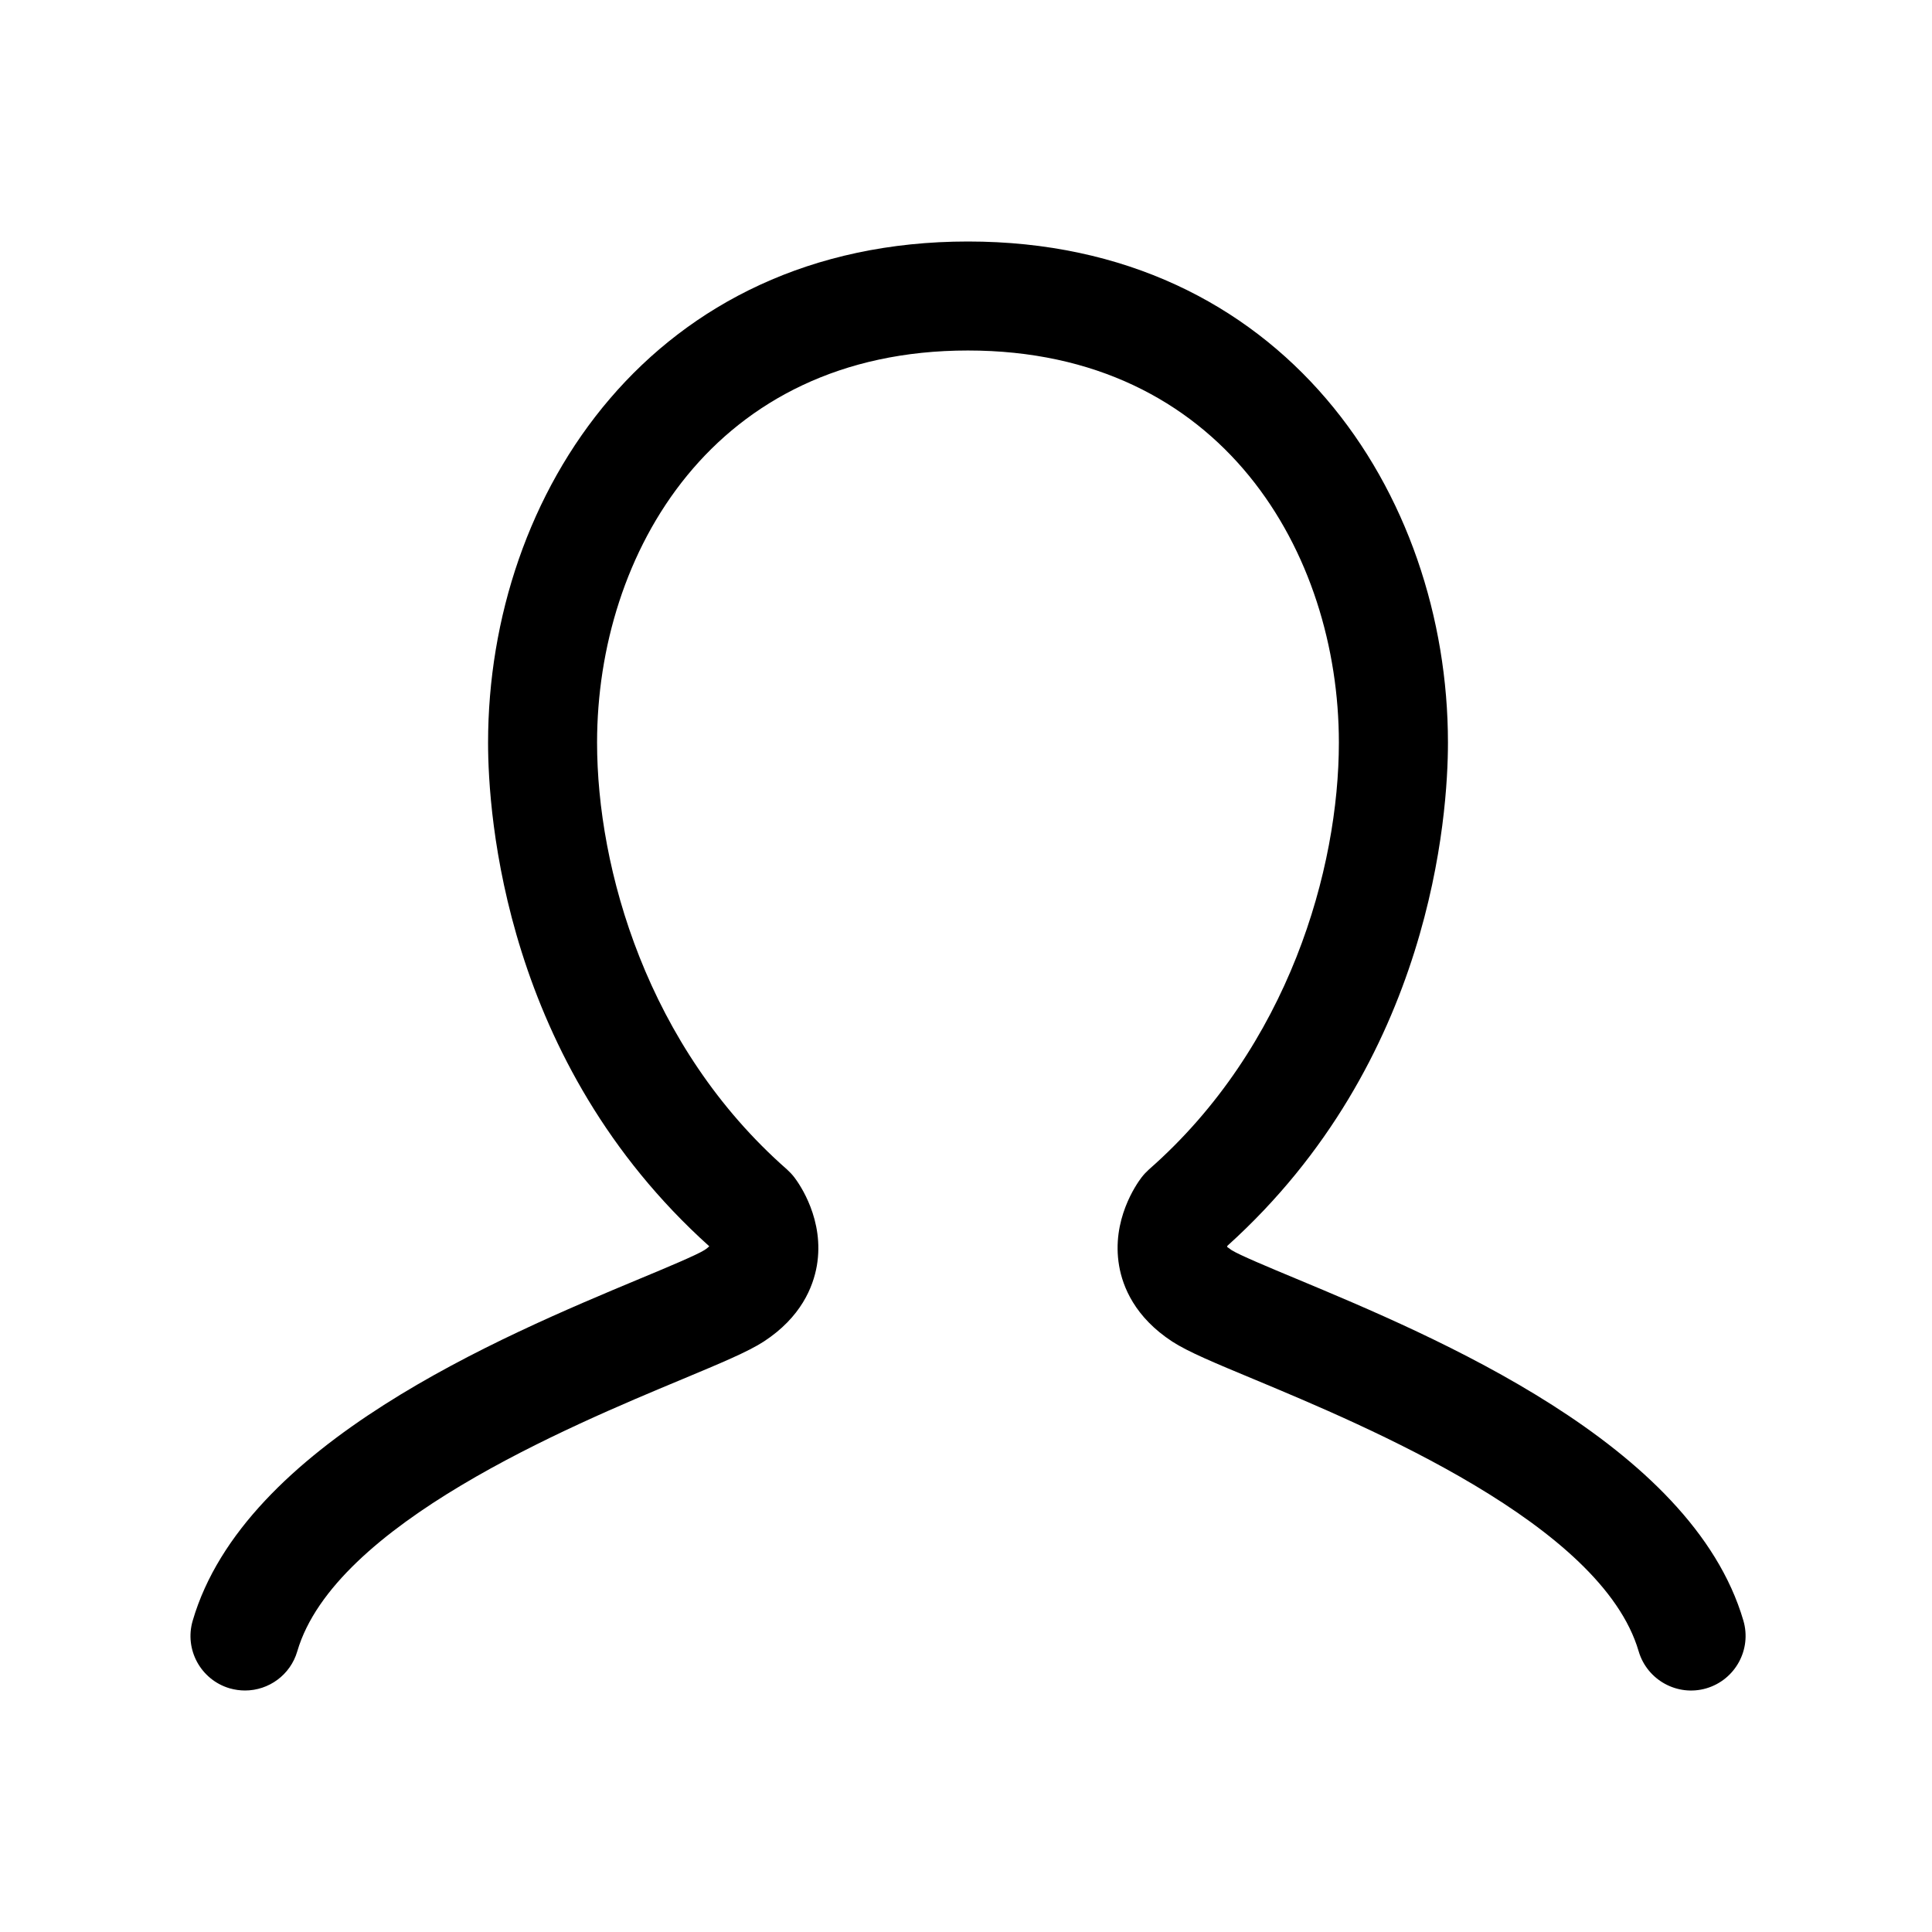 <svg width="24" height="24" viewBox="0 0 24 24" fill="none" xmlns="http://www.w3.org/2000/svg">
<path d="M3.044 21C2.981 21 2.917 20.991 2.853 20.973C2.494 20.867 2.288 20.491 2.394 20.132C3.037 17.934 6.233 16.601 7.95 15.884C8.282 15.746 8.657 15.589 8.752 15.528C8.783 15.508 8.8 15.492 8.811 15.482C6.263 13.191 6.063 10.119 6.063 9.226C6.063 6.132 8.111 3 12.025 3C15.939 3 17.987 6.132 17.987 9.226C17.987 10.118 17.788 13.184 15.248 15.475C15.246 15.48 15.244 15.484 15.243 15.489C15.252 15.494 15.27 15.51 15.3 15.53C15.393 15.589 15.768 15.746 16.1 15.884C17.817 16.601 21.013 17.934 21.657 20.132C21.762 20.491 21.556 20.867 21.197 20.973C20.839 21.078 20.462 20.872 20.356 20.513C19.895 18.936 16.979 17.719 15.578 17.134C15.085 16.929 14.759 16.793 14.563 16.666C14.099 16.363 13.947 15.987 13.902 15.724C13.804 15.155 14.117 14.71 14.181 14.626C14.208 14.591 14.239 14.558 14.272 14.528C16.012 13.001 16.632 10.787 16.632 9.225C16.632 6.879 15.19 4.354 12.024 4.354C8.859 4.354 7.417 6.879 7.417 9.225C7.417 10.787 8.037 13.001 9.777 14.528C9.81 14.558 9.841 14.591 9.868 14.626C9.932 14.71 10.245 15.155 10.147 15.724C10.101 15.987 9.951 16.363 9.488 16.665C9.29 16.793 8.964 16.929 8.471 17.135C7.07 17.719 4.155 18.935 3.693 20.513C3.607 20.808 3.337 21 3.044 21Z" fill="black"/>
</svg>
